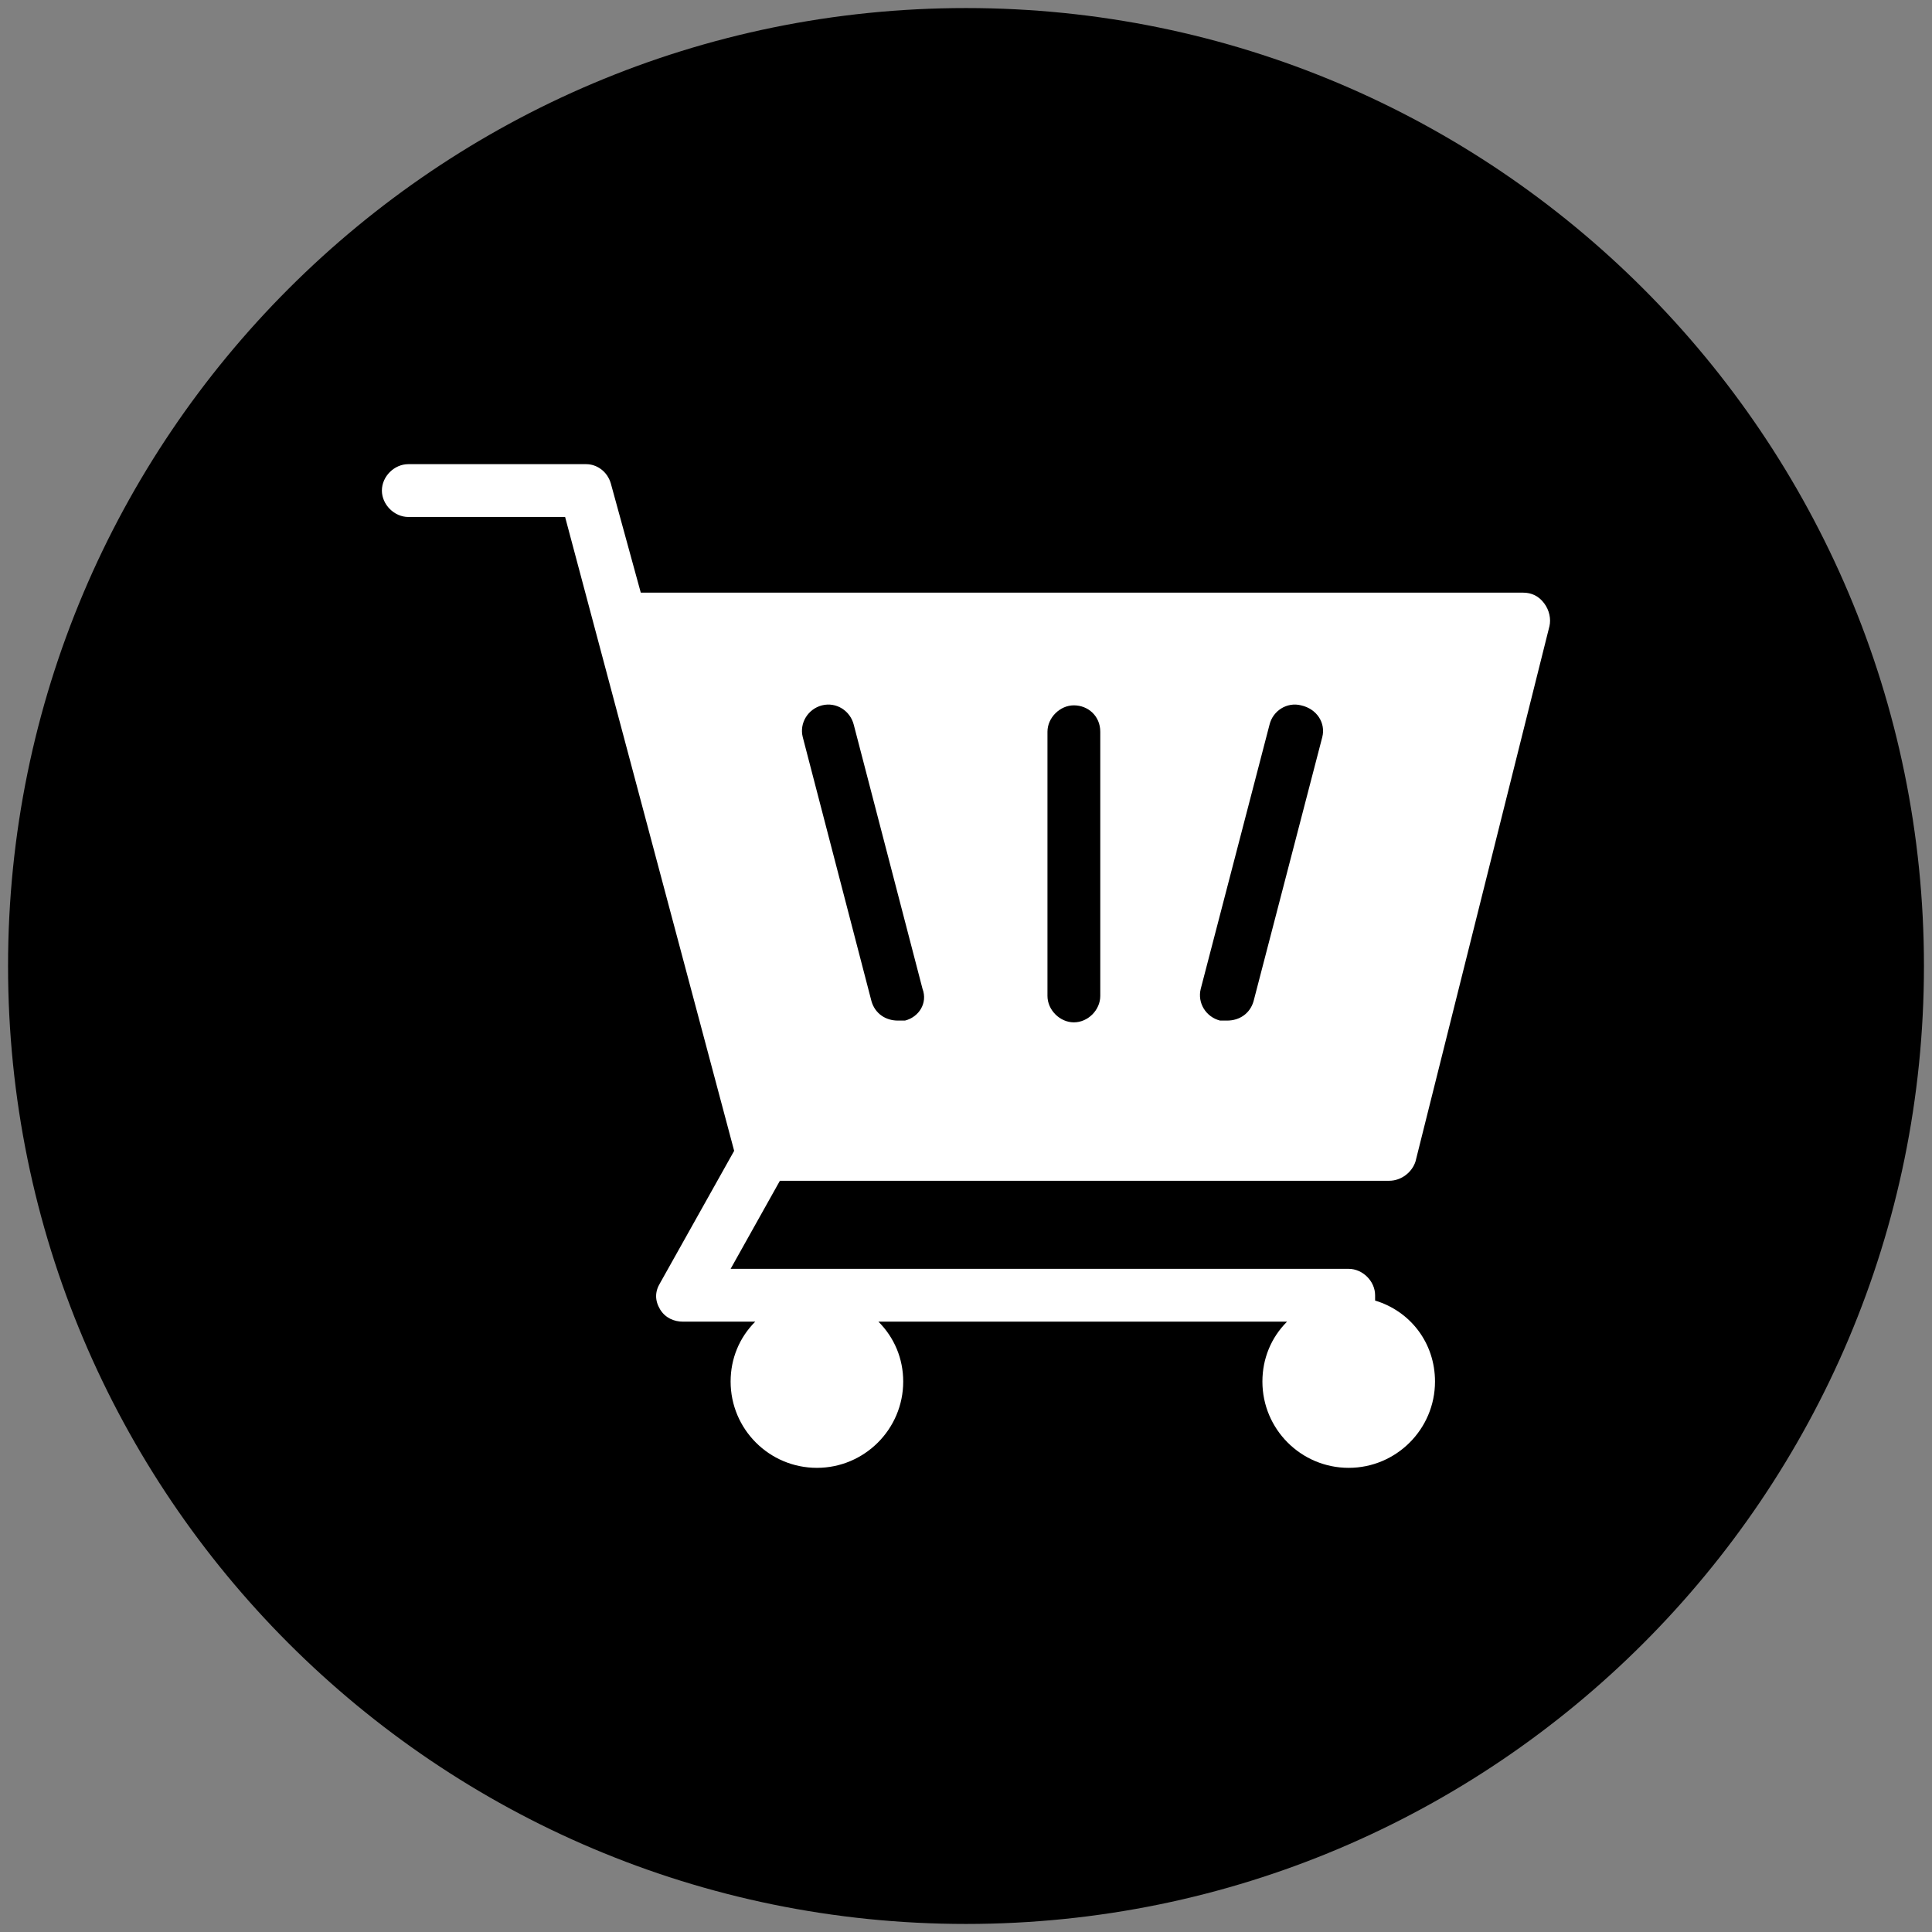 <?xml version="1.0" encoding="UTF-8"?>
<!DOCTYPE svg PUBLIC "-//W3C//DTD SVG 1.1//EN" "http://www.w3.org/Graphics/SVG/1.1/DTD/svg11.dtd">
<!-- Creator: CorelDRAW 2018 (64-Bit) -->
<svg xmlns="http://www.w3.org/2000/svg" xml:space="preserve" width="120px" height="120px" version="1.1" style="shape-rendering:geometricPrecision; text-rendering:geometricPrecision; image-rendering:optimizeQuality; fill-rule:evenodd; clip-rule:evenodd"
viewBox="0 0 120 120"
 xmlns:xlink="http://www.w3.org/1999/xlink">
 <rect x="0" y="0" width="120" height="120" fill="#808080" stroke="none"/>
 <defs>
  <style type="text/css">
   <![CDATA[
    .fil0 {fill:none}
    .fil2 {fill:black}
    .fil1 {fill:white}
   ]]>
  </style>
 </defs>
 <g id="Ramka">
  <circle class="fil0" cx="60" cy="60" r="60"/>
 </g>
 <g id="poi_shops_moderna_helenow">
  <path class="fil1" d="M60 5c30.38,0 55,24.62 55,55 0,30.38 -24.62,55 -55,55 -30.38,0 -55,-24.62 -55,-55 0,-30.38 24.62,-55 55,-55z"/>
  <path class="fil2" d="M119.5 60c0,-32.85 -26.65,-59.5 -59.5,-59.5 -32.86,0 -59.5,26.65 -59.5,59.5 0,32.86 26.64,59.5 59.5,59.5 32.85,0 59.5,-26.64 59.5,-59.5zm-33.22 13.34c0.77,0 1.43,-0.54 1.64,-1.2l8.32 -33.25c0.1,-0.44 0,-0.98 -0.33,-1.42 -0.33,-0.44 -0.77,-0.66 -1.31,-0.66l-54.8 0 -1.86 -6.78c-0.22,-0.76 -0.88,-1.2 -1.53,-1.2l-11.05 0c-0.87,0 -1.64,0.76 -1.64,1.64 0,0.87 0.77,1.64 1.64,1.64l9.74 0 10.5 39.37 -4.6 8.21c-0.33,0.54 -0.33,1.09 0,1.64 0.33,0.54 0.88,0.76 1.42,0.76l4.49 0c-0.99,0.99 -1.53,2.3 -1.53,3.72 0,2.96 2.4,5.36 5.36,5.36 2.95,0 5.36,-2.4 5.36,-5.36 0,-1.42 -0.55,-2.73 -1.54,-3.72l25.38 0c-0.99,0.99 -1.53,2.3 -1.53,3.72 0,2.96 2.4,5.36 5.36,5.36 2.95,0 5.36,-2.4 5.36,-5.36 0,-2.4 -1.53,-4.37 -3.72,-5.03 0,-0.11 0,-0.22 0,-0.33 0,-0.87 -0.77,-1.64 -1.64,-1.64l-38.39 0 3.06 -5.47 37.84 0zm-4.15 -27.56l-4.27 16.41c-0.22,0.76 -0.87,1.2 -1.64,1.2 -0.11,0 -0.33,0 -0.44,0 -0.87,-0.22 -1.42,-1.09 -1.2,-1.97l4.27 -16.4c0.21,-0.88 1.09,-1.43 1.96,-1.21 0.99,0.22 1.54,1.1 1.32,1.97zm-13.79 -0.33l0 16.41c0,0.87 -0.76,1.64 -1.64,1.64 -0.87,0 -1.64,-0.77 -1.64,-1.64l0 -16.41c0,-0.87 0.77,-1.64 1.64,-1.64 0.88,0 1.64,0.66 1.64,1.64zm-12.13 17.94c-0.11,0 -0.33,0 -0.44,0 -0.77,0 -1.42,-0.44 -1.64,-1.2l-4.27 -16.41c-0.22,-0.87 0.33,-1.75 1.2,-1.97 0.88,-0.22 1.75,0.33 1.97,1.21l4.27 16.4c0.33,0.88 -0.22,1.75 -1.09,1.97z"/>
 </g>
</svg>

